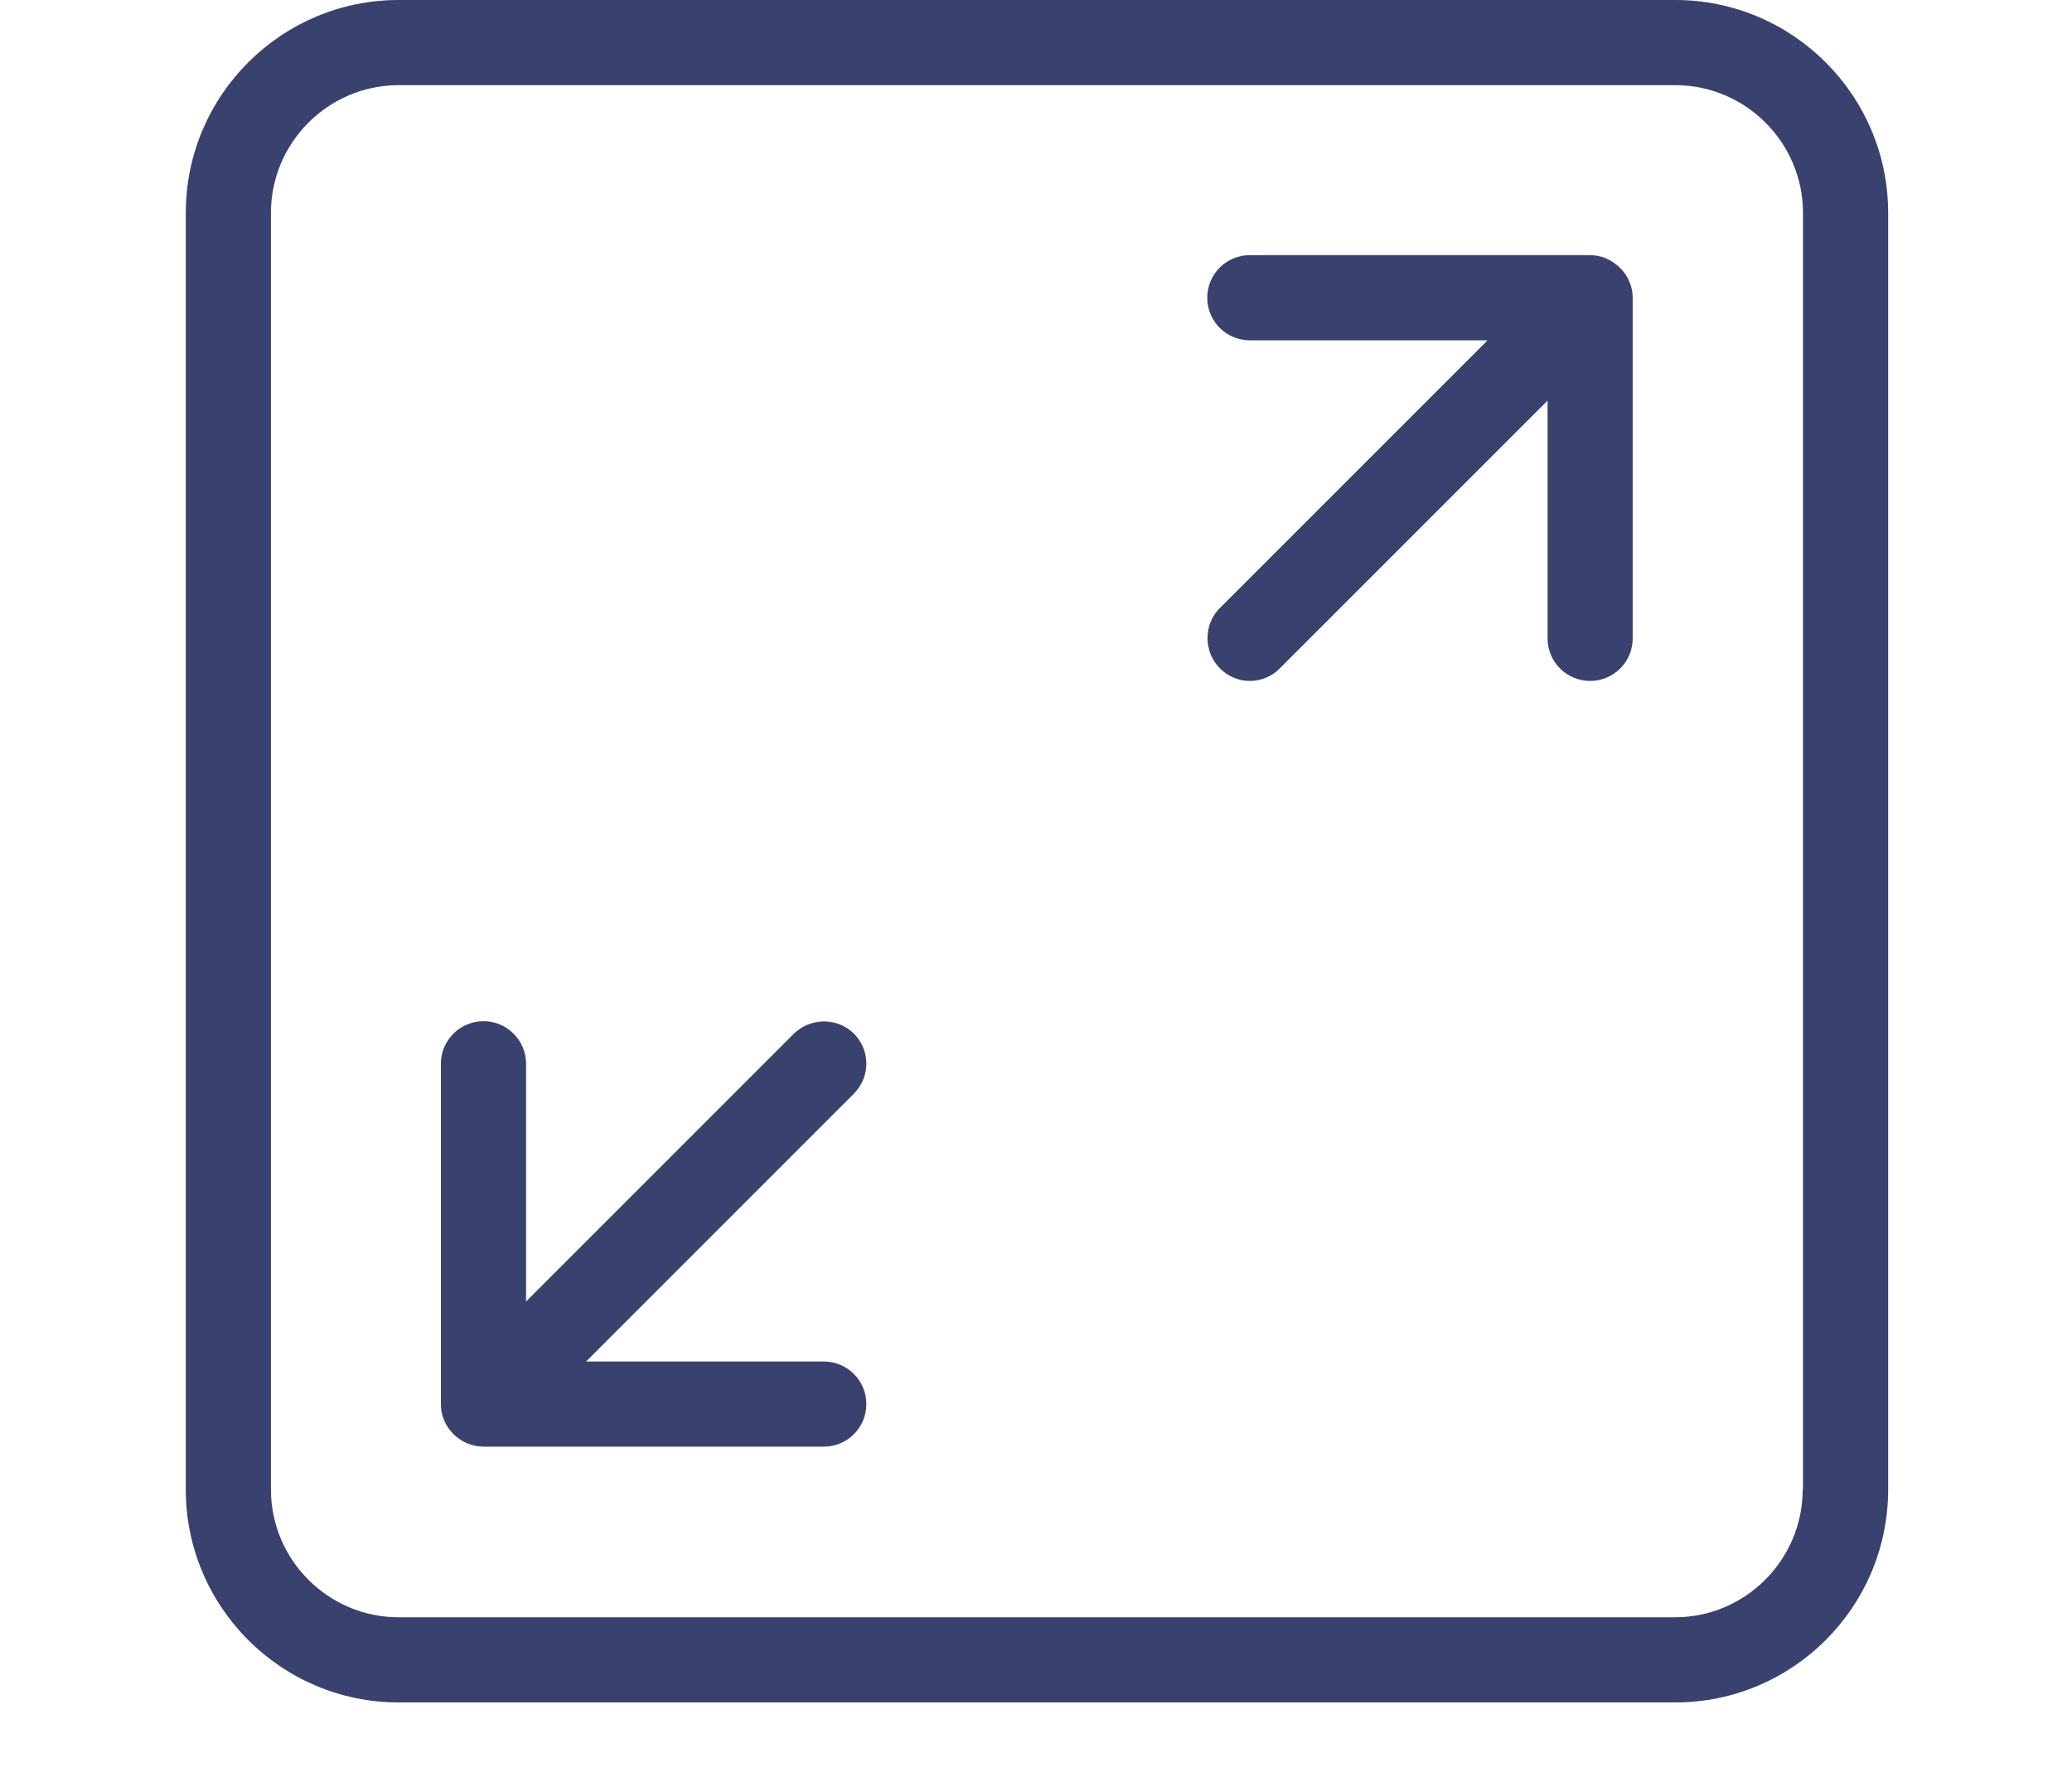 <?xml version="1.0" encoding="UTF-8"?>
<svg id="Layer_1" data-name="Layer 1" xmlns="http://www.w3.org/2000/svg" viewBox="0 0 64.24 55.25">
  <defs>
    <style>
      .cls-1 {
        fill: #39416f;
      }
    </style>
  </defs>
  <path class="cls-1" d="M26.48,32.05c-.51-.51-1.35-.51-1.87,0l-8.3,8.3v-7.37c0-.73-.59-1.32-1.32-1.32s-1.32.59-1.32,1.32v10.55c0,.17.03.34.1.5.13.32.39.58.72.72.16.06.33.1.5.1h10.55c.73,0,1.32-.59,1.32-1.32s-.59-1.32-1.32-1.32h-7.37l8.3-8.3c.52-.52.52-1.35,0-1.87Z"/>
  <path class="cls-1" d="M49.8,8.01c-.16-.06-.33-.1-.5-.1h-10.55c-.73,0-1.32.59-1.32,1.32s.59,1.32,1.32,1.32h7.37l-8.3,8.3c-.51.51-.51,1.35,0,1.87.26.26.59.39.93.39s.68-.13.93-.39l8.3-8.3v7.37c0,.73.59,1.32,1.32,1.32s1.32-.59,1.32-1.32v-10.55c0-.17-.03-.34-.1-.5-.13-.32-.39-.58-.71-.72Z"/>
  <path class="cls-1" d="M51.94,0H12.36c-3.64,0-6.6,2.96-6.6,6.6v39.58c0,3.64,2.96,6.6,6.6,6.6h39.58c3.64,0,6.6-2.96,6.6-6.6V6.6c0-3.64-2.96-6.6-6.6-6.6ZM55.89,46.18c0,2.18-1.78,3.96-3.96,3.96H12.36c-2.18,0-3.96-1.78-3.96-3.96V6.6c0-2.18,1.78-3.96,3.96-3.96h39.58c2.18,0,3.96,1.78,3.96,3.96v39.58Z"/>
</svg>